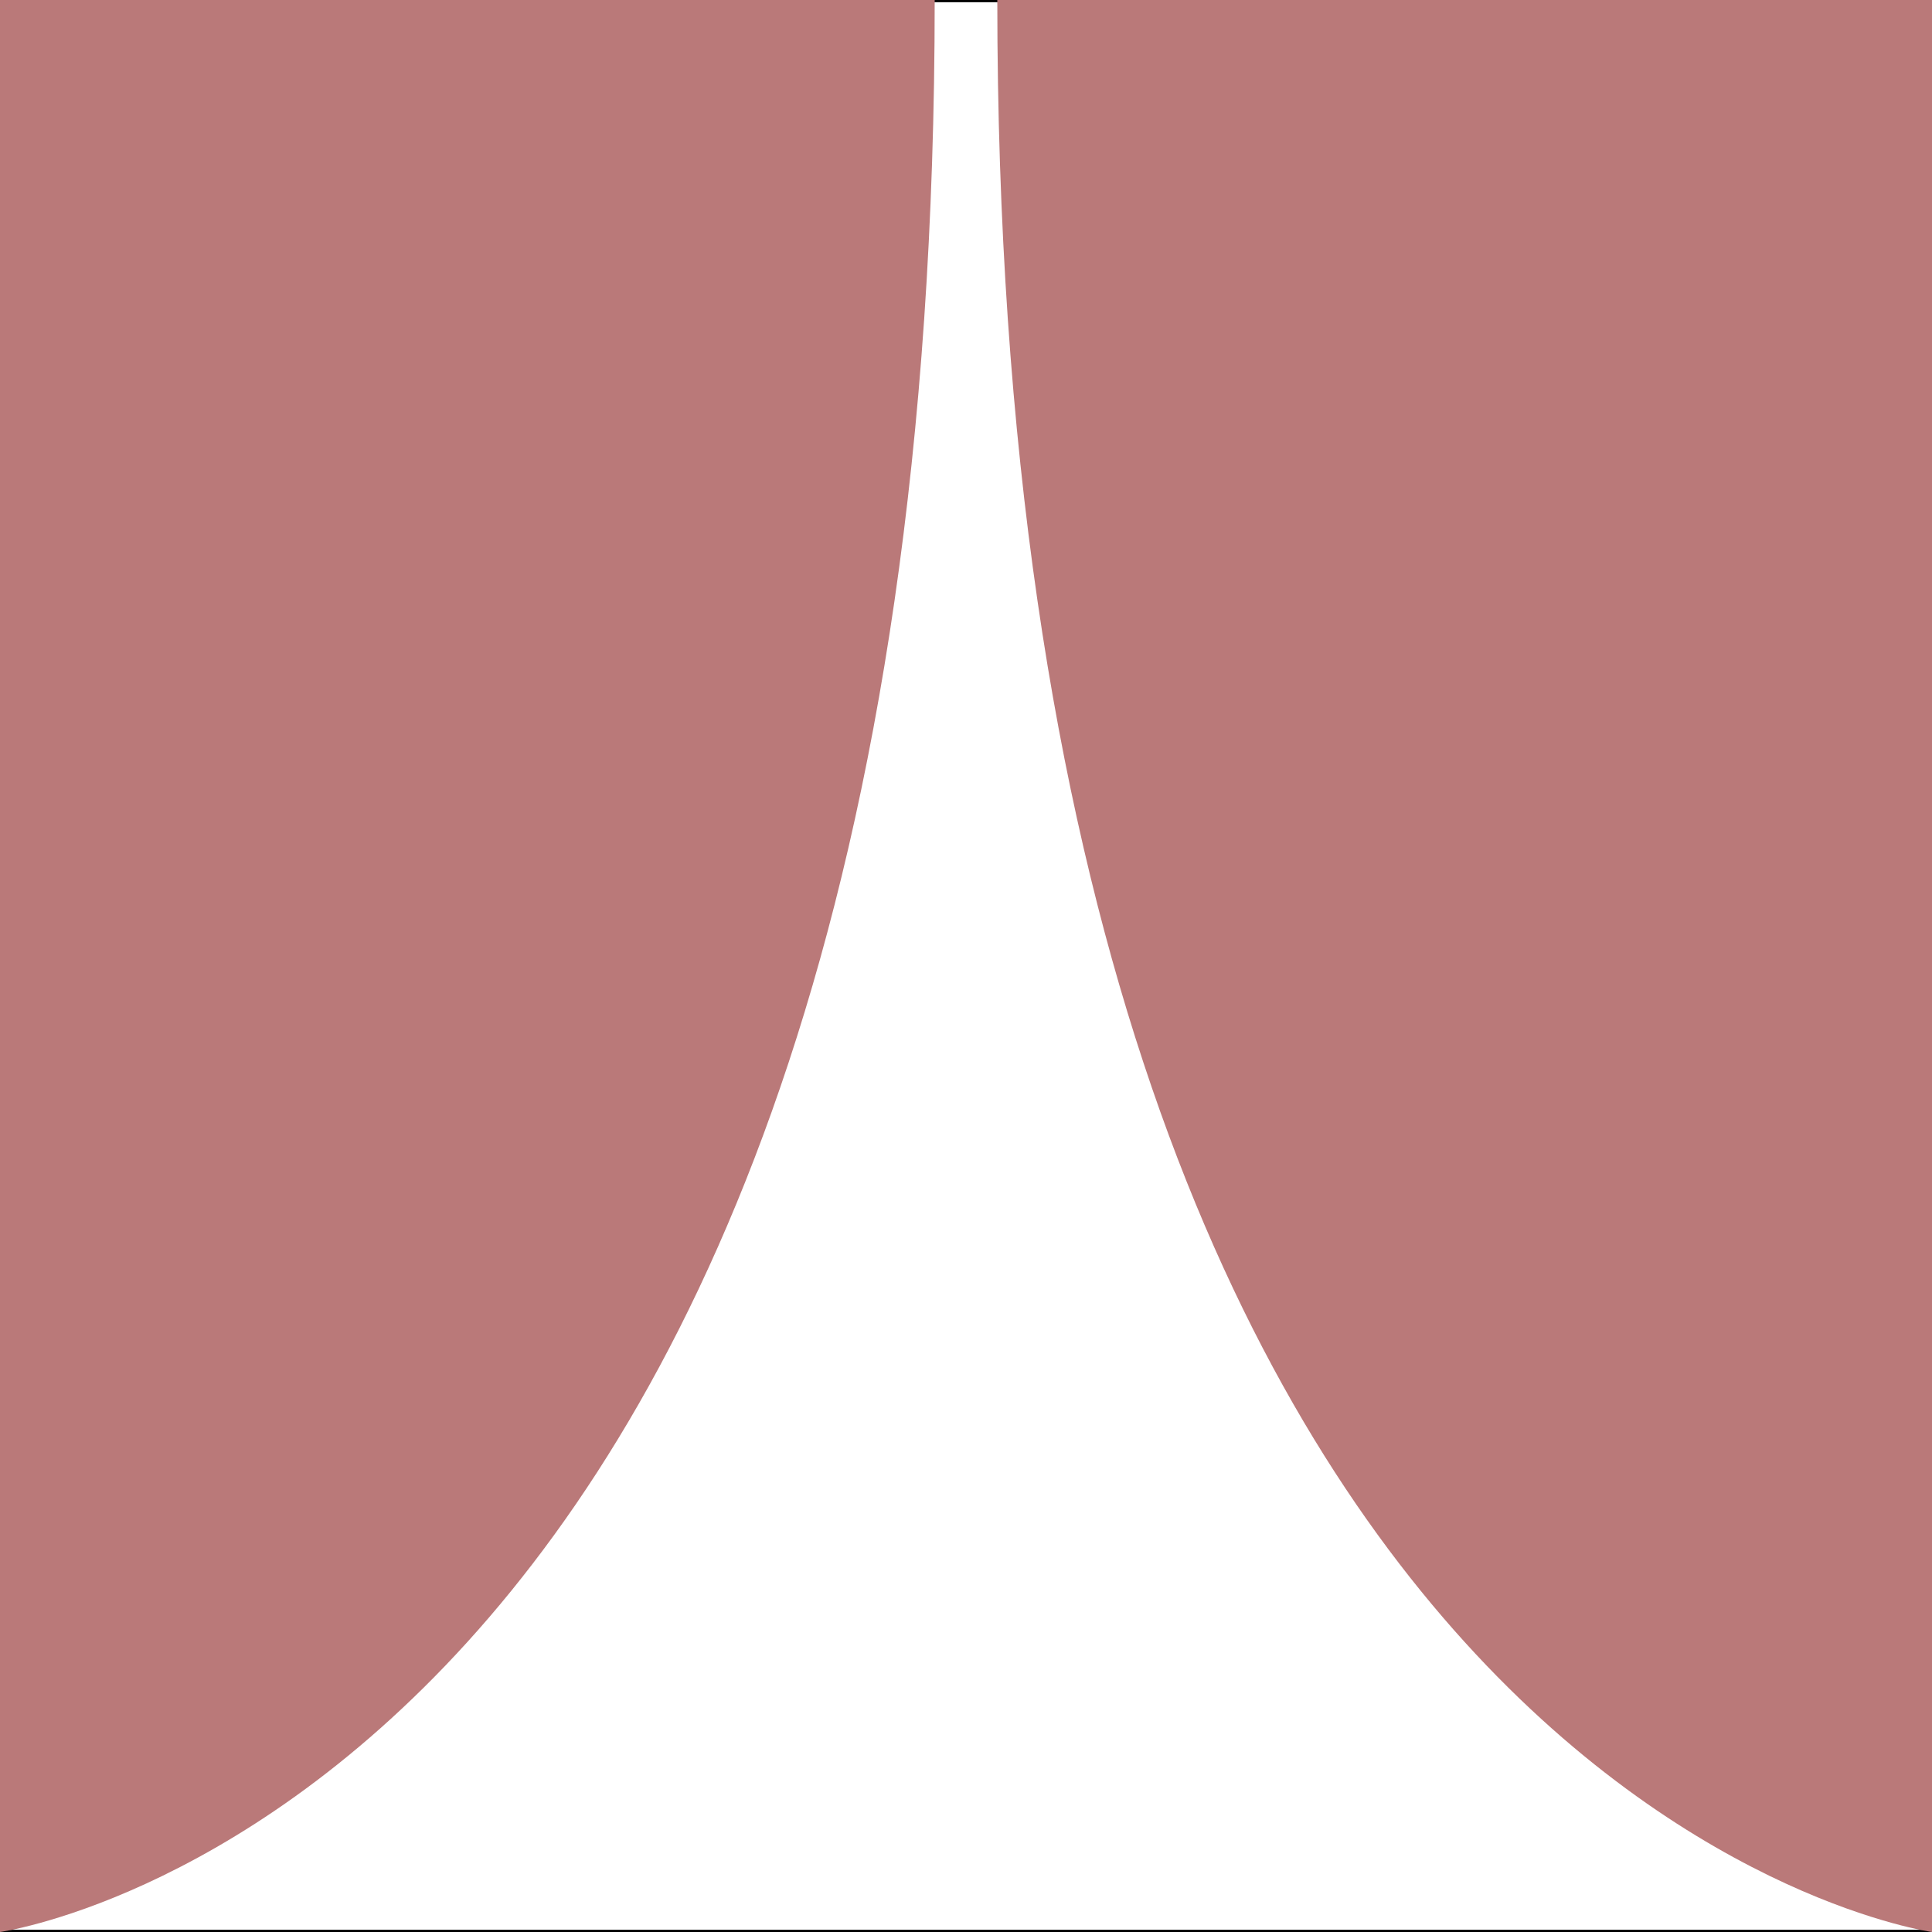 <?xml version="1.0" encoding="utf-8"?>
<!-- Generator: Adobe Illustrator 24.1.3, SVG Export Plug-In . SVG Version: 6.00 Build 0)  -->
<svg version="1.1" id="Layer_1" xmlns="http://www.w3.org/2000/svg" xmlns:xlink="http://www.w3.org/1999/xlink" x="0px" y="0px"
	 viewBox="0 0 432 432" style="enable-background:new 0 0 432 432;" xml:space="preserve">
<rect x="0" y="0" width="432" height="432" fill="#333333" stroke="none"/>
<style type="text/css">
	.st0{fill:#FFFFFF;stroke:#000000;stroke-miterlimit:10;}
	.st1{fill:#ba7979;}
</style>
<rect y="0" transform="matrix(6.123234e-17 -1 1 6.123234e-17 -1.682073e-05 432)" class="st0" width="432" height="432"/>
<path class="st1" d="M0,432c0,0,209-28.9,209-432H0V432z"/>
<path class="st1" d="M432,432c0,0-209-28.9-209-432h209V432z"/>
</svg>
